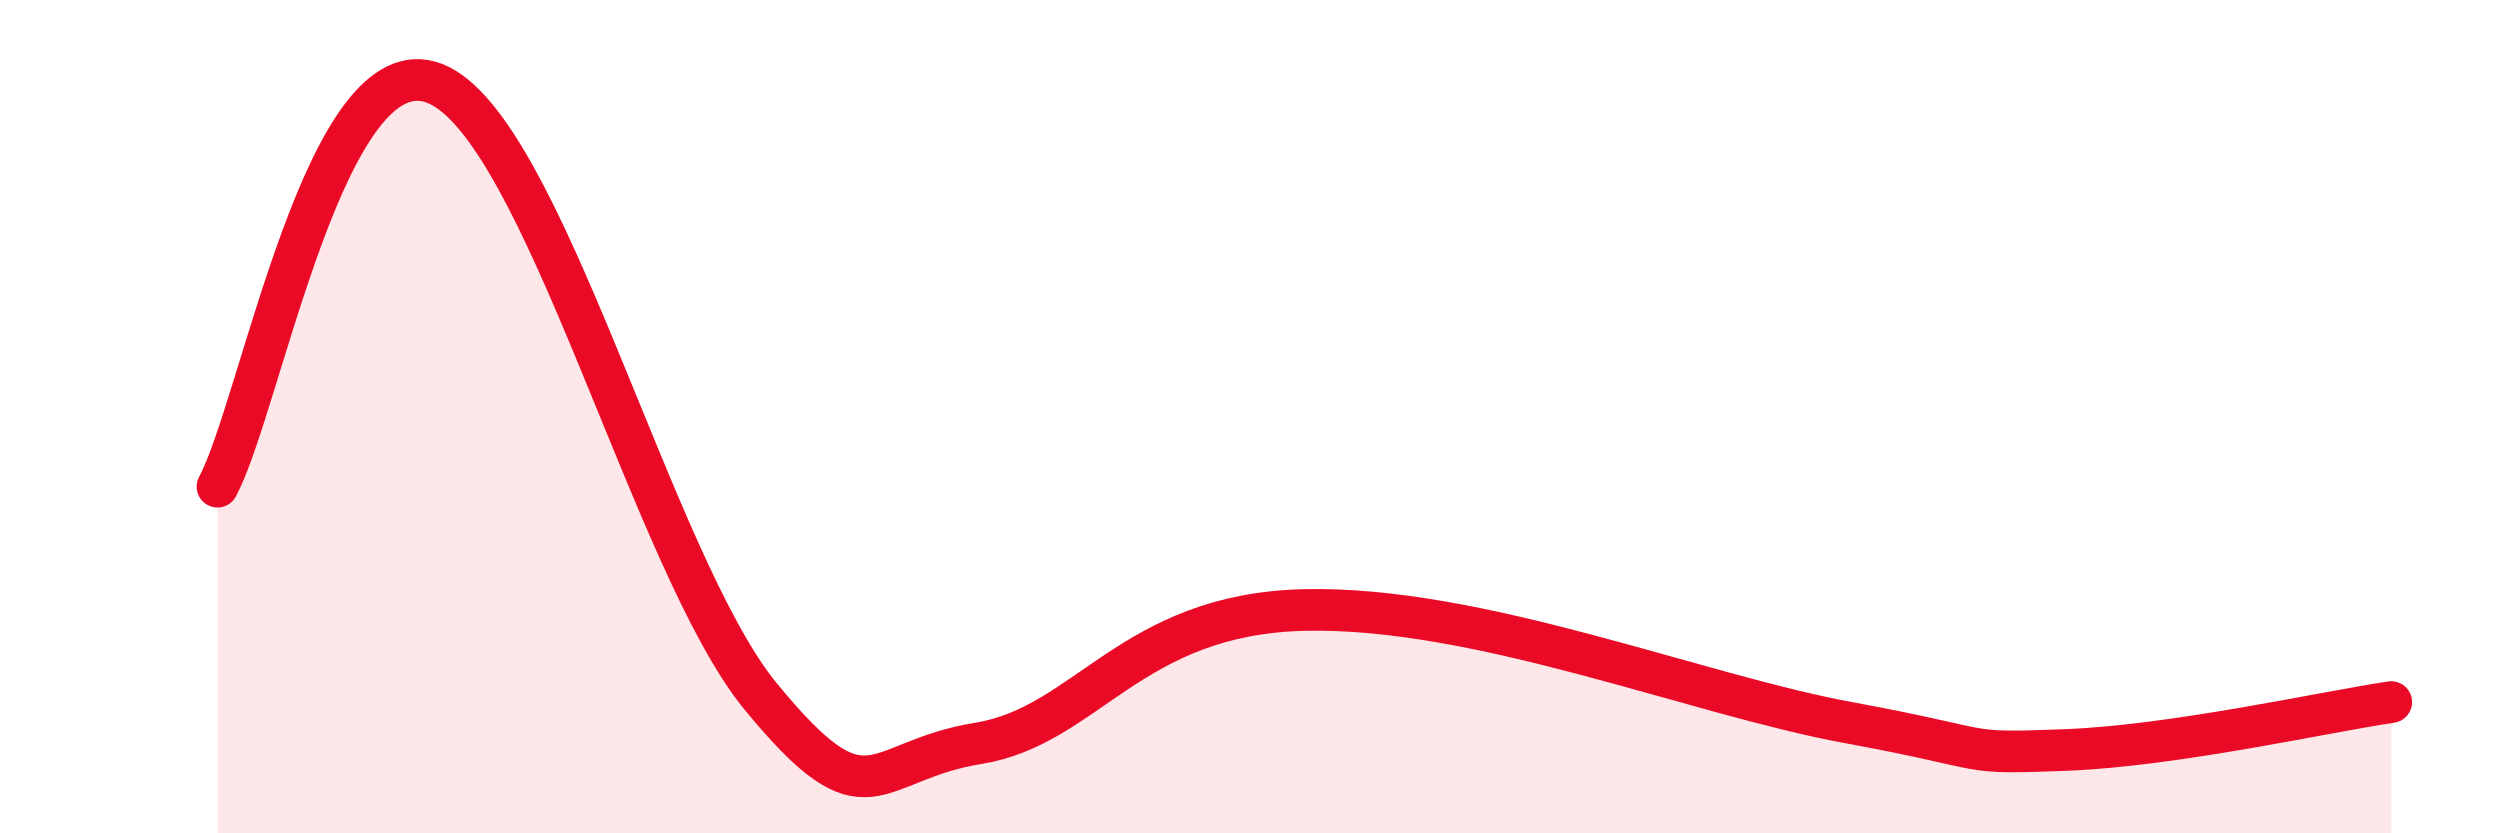
    <svg width="60" height="20" viewBox="0 0 60 20" xmlns="http://www.w3.org/2000/svg">
      <path
        d="M 5.22,11.68 C 6.26,9.74 7.82,0.99 10.43,2 C 13.04,3.01 15.65,13.55 18.26,16.72 C 20.87,19.89 20.87,18.26 23.48,17.84 C 26.09,17.42 27.13,14.74 31.3,14.64 C 35.47,14.54 40.7,16.67 44.35,17.34 C 48,18.01 46.96,18.1 49.57,18 C 52.18,17.9 55.83,17.08 57.39,16.85L57.39 20L5.22 20Z"
        fill="#EB0A25"
        opacity="0.1"
        stroke-linecap="round"
        stroke-linejoin="round"
      />
      <path
        d="M 5.22,11.68 C 6.26,9.74 7.82,0.99 10.43,2 C 13.04,3.01 15.65,13.55 18.26,16.72 C 20.87,19.89 20.87,18.26 23.48,17.84 C 26.09,17.42 27.13,14.74 31.3,14.64 C 35.47,14.54 40.7,16.67 44.35,17.34 C 48,18.01 46.96,18.1 49.57,18 C 52.18,17.9 55.83,17.08 57.39,16.85"
        stroke="#EB0A25"
        stroke-width="1"
        fill="none"
        stroke-linecap="round"
        stroke-linejoin="round"
      />
    </svg>
  